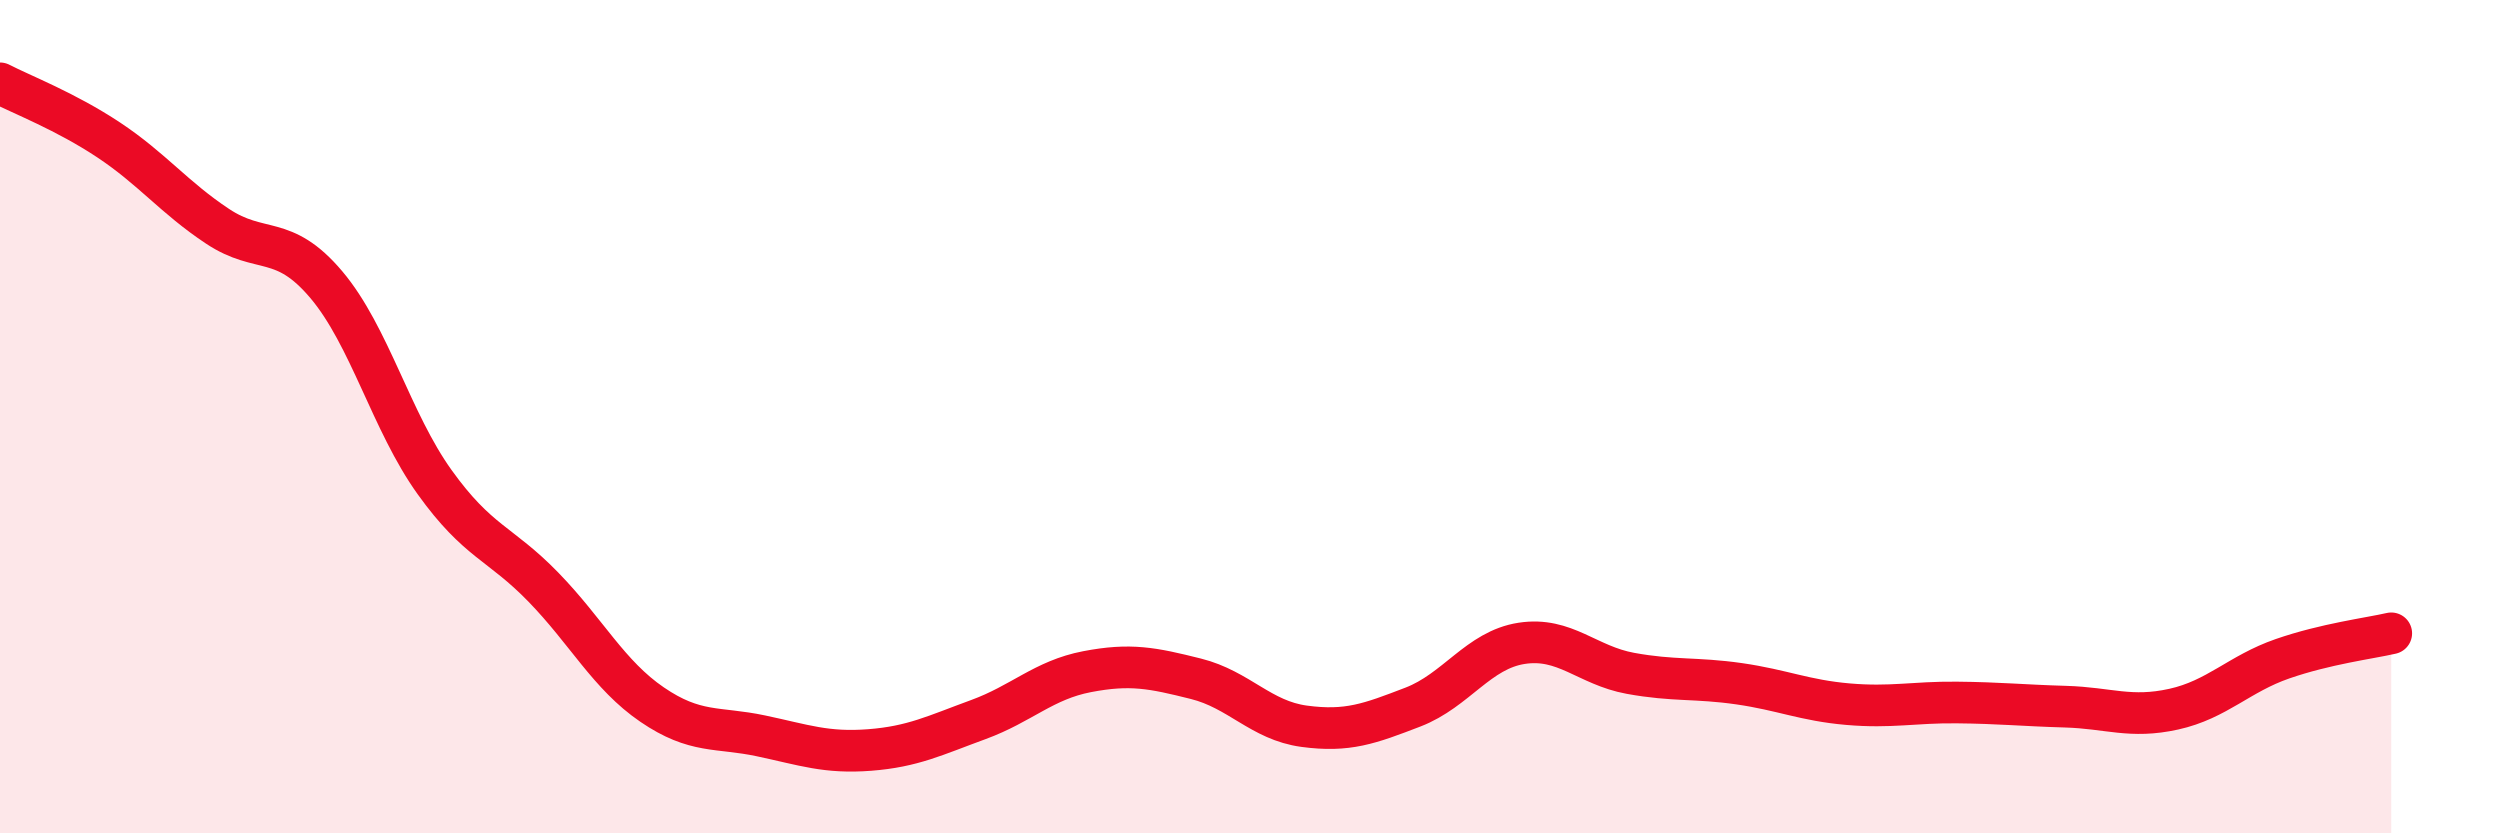 
    <svg width="60" height="20" viewBox="0 0 60 20" xmlns="http://www.w3.org/2000/svg">
      <path
        d="M 0,2 C 0.52,2.27 1.57,2.67 2.61,3.36 C 3.65,4.05 4.18,4.74 5.22,5.43 C 6.26,6.12 6.79,5.6 7.83,6.83 C 8.87,8.06 9.39,10.12 10.43,11.57 C 11.47,13.02 12,13.02 13.04,14.09 C 14.08,15.16 14.61,16.2 15.65,16.91 C 16.69,17.62 17.22,17.44 18.26,17.66 C 19.3,17.88 19.83,18.08 20.87,18 C 21.91,17.92 22.44,17.65 23.48,17.27 C 24.52,16.89 25.05,16.32 26.09,16.12 C 27.13,15.92 27.66,16.03 28.7,16.29 C 29.74,16.55 30.26,17.29 31.3,17.43 C 32.34,17.57 32.87,17.37 33.91,16.97 C 34.95,16.57 35.48,15.6 36.52,15.44 C 37.56,15.28 38.09,15.97 39.13,16.16 C 40.17,16.35 40.7,16.26 41.74,16.41 C 42.78,16.56 43.31,16.81 44.35,16.9 C 45.39,16.99 45.92,16.85 46.96,16.86 C 48,16.87 48.53,16.93 49.57,16.96 C 50.61,16.99 51.13,17.25 52.17,17.02 C 53.21,16.79 53.74,16.17 54.78,15.81 C 55.82,15.45 56.87,15.32 57.39,15.2L57.39 20L0 20Z"
        fill="#EB0A25"
        opacity="0.1"
        stroke-linecap="round"
        stroke-linejoin="round"
      />
      <path
        d="M 0,2 C 0.52,2.27 1.57,2.67 2.61,3.36 C 3.65,4.05 4.18,4.74 5.22,5.43 C 6.26,6.12 6.79,5.6 7.83,6.83 C 8.87,8.06 9.39,10.12 10.43,11.57 C 11.47,13.02 12,13.02 13.04,14.09 C 14.08,15.16 14.61,16.2 15.65,16.91 C 16.69,17.62 17.22,17.44 18.26,17.66 C 19.3,17.88 19.83,18.08 20.87,18 C 21.91,17.92 22.44,17.65 23.48,17.27 C 24.52,16.89 25.05,16.32 26.09,16.12 C 27.13,15.92 27.66,16.03 28.7,16.29 C 29.74,16.55 30.26,17.29 31.3,17.43 C 32.34,17.57 32.87,17.37 33.91,16.97 C 34.95,16.57 35.48,15.6 36.52,15.44 C 37.56,15.28 38.09,15.97 39.13,16.16 C 40.17,16.35 40.7,16.26 41.74,16.41 C 42.78,16.56 43.31,16.81 44.35,16.9 C 45.39,16.99 45.92,16.85 46.96,16.86 C 48,16.87 48.53,16.93 49.57,16.96 C 50.61,16.99 51.13,17.25 52.17,17.02 C 53.21,16.79 53.74,16.17 54.78,15.81 C 55.82,15.45 56.87,15.32 57.39,15.2"
        stroke="#EB0A25"
        stroke-width="1"
        fill="none"
        stroke-linecap="round"
        stroke-linejoin="round"
      />
    </svg>
  